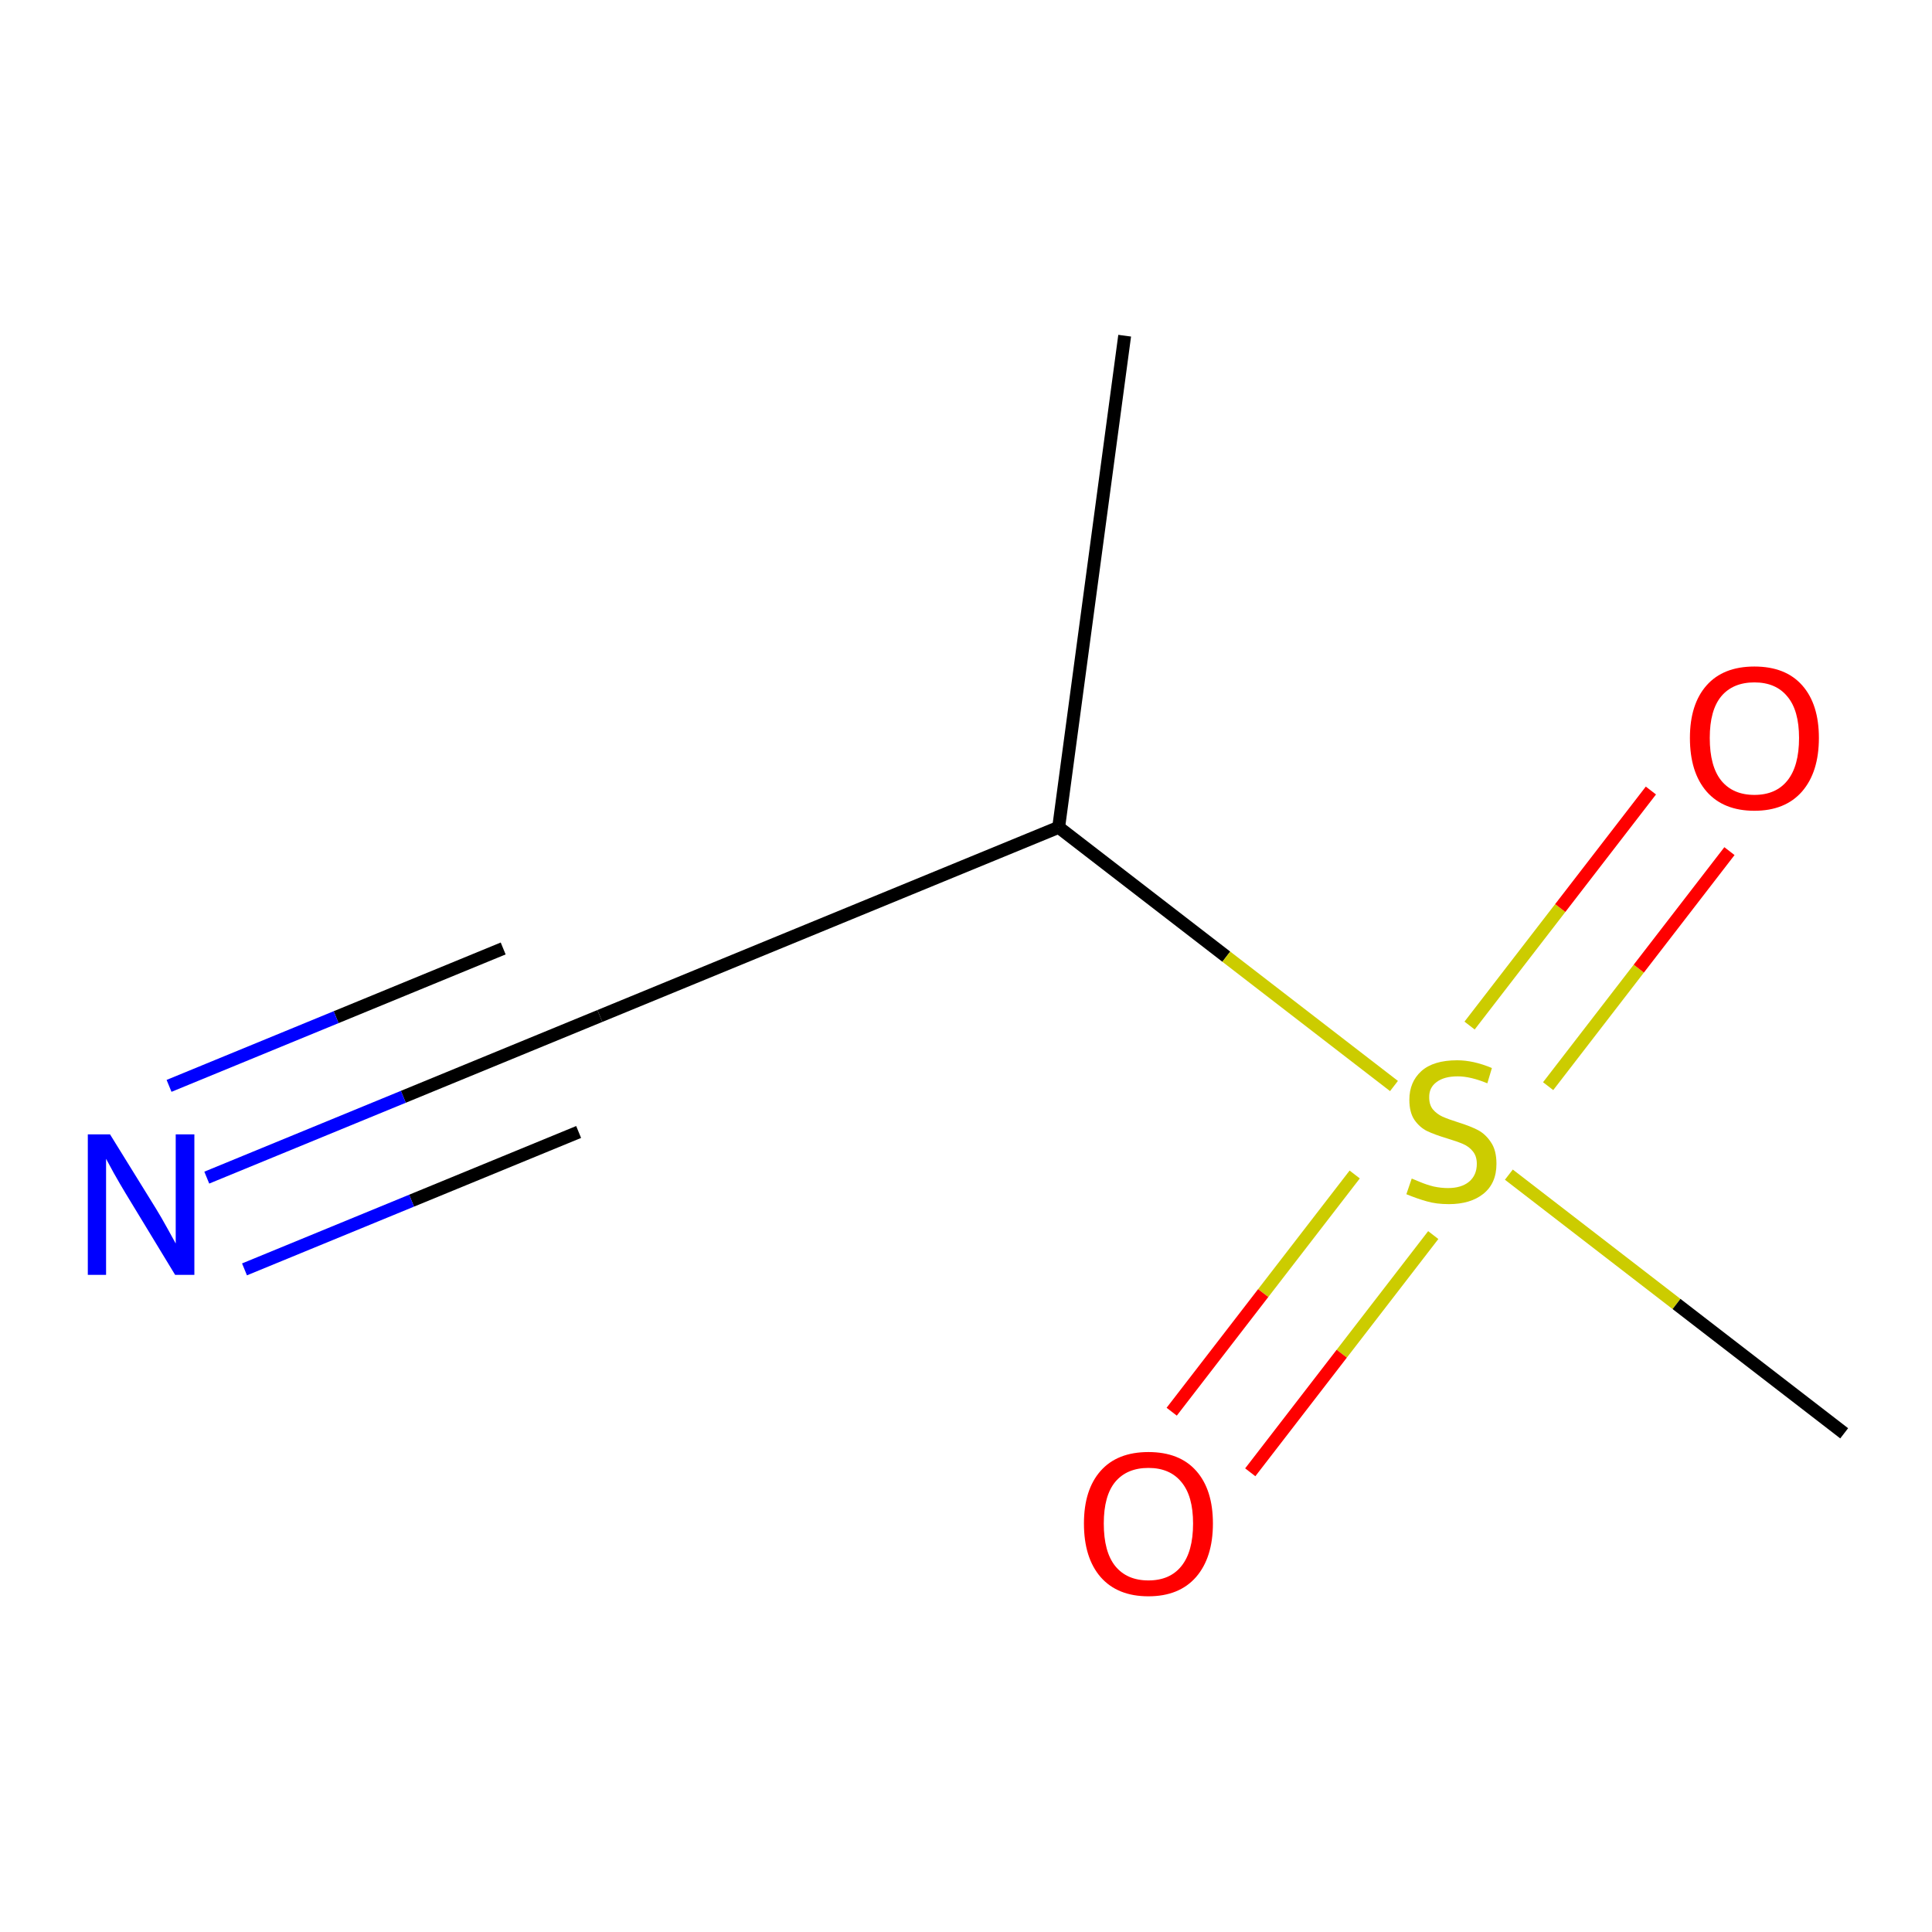 <?xml version='1.0' encoding='iso-8859-1'?>
<svg version='1.1' baseProfile='full'
              xmlns='http://www.w3.org/2000/svg'
                      xmlns:rdkit='http://www.rdkit.org/xml'
                      xmlns:xlink='http://www.w3.org/1999/xlink'
                  xml:space='preserve'
width='300px' height='300px' viewBox='0 0 300 300'>
<!-- END OF HEADER -->
<rect style='opacity:1.0;fill:#FFFFFF;stroke:none' width='300' height='300' x='0' y='0'> </rect>
<rect style='opacity:1.0;fill:#FFFFFF;stroke:none' width='300' height='300' x='0' y='0'> </rect>
<path class='bond-0 atom-0 atom-1' d='M 174.638,52.127 L 164.387,128.468' style='fill:none;fill-rule:evenodd;stroke:#000000;stroke-width:2.0px;stroke-linecap:butt;stroke-linejoin:miter;stroke-opacity:1' />
<path class='bond-1 atom-1 atom-2' d='M 164.387,128.468 L 93.148,157.761' style='fill:none;fill-rule:evenodd;stroke:#000000;stroke-width:2.0px;stroke-linecap:butt;stroke-linejoin:miter;stroke-opacity:1' />
<path class='bond-3 atom-1 atom-4' d='M 164.387,128.468 L 190.421,148.552' style='fill:none;fill-rule:evenodd;stroke:#000000;stroke-width:2.0px;stroke-linecap:butt;stroke-linejoin:miter;stroke-opacity:1' />
<path class='bond-3 atom-1 atom-4' d='M 190.421,148.552 L 216.456,168.635' style='fill:none;fill-rule:evenodd;stroke:#CCCC00;stroke-width:2.0px;stroke-linecap:butt;stroke-linejoin:miter;stroke-opacity:1' />
<path class='bond-2 atom-2 atom-3' d='M 93.148,157.761 L 62.628,170.311' style='fill:none;fill-rule:evenodd;stroke:#000000;stroke-width:2.0px;stroke-linecap:butt;stroke-linejoin:miter;stroke-opacity:1' />
<path class='bond-2 atom-2 atom-3' d='M 62.628,170.311 L 32.107,182.861' style='fill:none;fill-rule:evenodd;stroke:#0000FF;stroke-width:2.0px;stroke-linecap:butt;stroke-linejoin:miter;stroke-opacity:1' />
<path class='bond-2 atom-2 atom-3' d='M 78.133,147.278 L 52.191,157.946' style='fill:none;fill-rule:evenodd;stroke:#000000;stroke-width:2.0px;stroke-linecap:butt;stroke-linejoin:miter;stroke-opacity:1' />
<path class='bond-2 atom-2 atom-3' d='M 52.191,157.946 L 26.249,168.613' style='fill:none;fill-rule:evenodd;stroke:#0000FF;stroke-width:2.0px;stroke-linecap:butt;stroke-linejoin:miter;stroke-opacity:1' />
<path class='bond-2 atom-2 atom-3' d='M 89.851,175.774 L 63.908,186.441' style='fill:none;fill-rule:evenodd;stroke:#000000;stroke-width:2.0px;stroke-linecap:butt;stroke-linejoin:miter;stroke-opacity:1' />
<path class='bond-2 atom-2 atom-3' d='M 63.908,186.441 L 37.966,197.109' style='fill:none;fill-rule:evenodd;stroke:#0000FF;stroke-width:2.0px;stroke-linecap:butt;stroke-linejoin:miter;stroke-opacity:1' />
<path class='bond-4 atom-4 atom-5' d='M 234.295,182.397 L 260.329,202.481' style='fill:none;fill-rule:evenodd;stroke:#CCCC00;stroke-width:2.0px;stroke-linecap:butt;stroke-linejoin:miter;stroke-opacity:1' />
<path class='bond-4 atom-4 atom-5' d='M 260.329,202.481 L 286.364,222.564' style='fill:none;fill-rule:evenodd;stroke:#000000;stroke-width:2.0px;stroke-linecap:butt;stroke-linejoin:miter;stroke-opacity:1' />
<path class='bond-5 atom-4 atom-6' d='M 240.394,168.658 L 254.471,150.41' style='fill:none;fill-rule:evenodd;stroke:#CCCC00;stroke-width:2.0px;stroke-linecap:butt;stroke-linejoin:miter;stroke-opacity:1' />
<path class='bond-5 atom-4 atom-6' d='M 254.471,150.41 L 268.548,132.162' style='fill:none;fill-rule:evenodd;stroke:#FF0000;stroke-width:2.0px;stroke-linecap:butt;stroke-linejoin:miter;stroke-opacity:1' />
<path class='bond-5 atom-4 atom-6' d='M 228.196,159.249 L 242.273,141.001' style='fill:none;fill-rule:evenodd;stroke:#CCCC00;stroke-width:2.0px;stroke-linecap:butt;stroke-linejoin:miter;stroke-opacity:1' />
<path class='bond-5 atom-4 atom-6' d='M 242.273,141.001 L 256.35,122.753' style='fill:none;fill-rule:evenodd;stroke:#FF0000;stroke-width:2.0px;stroke-linecap:butt;stroke-linejoin:miter;stroke-opacity:1' />
<path class='bond-6 atom-4 atom-7' d='M 210.357,182.374 L 196.149,200.791' style='fill:none;fill-rule:evenodd;stroke:#CCCC00;stroke-width:2.0px;stroke-linecap:butt;stroke-linejoin:miter;stroke-opacity:1' />
<path class='bond-6 atom-4 atom-7' d='M 196.149,200.791 L 181.941,219.209' style='fill:none;fill-rule:evenodd;stroke:#FF0000;stroke-width:2.0px;stroke-linecap:butt;stroke-linejoin:miter;stroke-opacity:1' />
<path class='bond-6 atom-4 atom-7' d='M 222.555,191.783 L 208.347,210.201' style='fill:none;fill-rule:evenodd;stroke:#CCCC00;stroke-width:2.0px;stroke-linecap:butt;stroke-linejoin:miter;stroke-opacity:1' />
<path class='bond-6 atom-4 atom-7' d='M 208.347,210.201 L 194.139,228.618' style='fill:none;fill-rule:evenodd;stroke:#FF0000;stroke-width:2.0px;stroke-linecap:butt;stroke-linejoin:miter;stroke-opacity:1' />
<path  class='atom-3' d='M 17.087 176.148
L 24.235 187.702
Q 24.944 188.842, 26.084 190.906
Q 27.224 192.97, 27.285 193.093
L 27.285 176.148
L 30.182 176.148
L 30.182 197.962
L 27.193 197.962
L 19.521 185.329
Q 18.628 183.85, 17.673 182.156
Q 16.748 180.461, 16.471 179.937
L 16.471 197.962
L 13.636 197.962
L 13.636 176.148
L 17.087 176.148
' fill='#0000FF'/>
<path  class='atom-4' d='M 219.213 183.003
Q 219.46 183.096, 220.476 183.527
Q 221.493 183.958, 222.602 184.236
Q 223.742 184.482, 224.852 184.482
Q 226.916 184.482, 228.118 183.496
Q 229.319 182.479, 229.319 180.723
Q 229.319 179.522, 228.703 178.782
Q 228.118 178.043, 227.193 177.642
Q 226.269 177.242, 224.728 176.779
Q 222.787 176.194, 221.616 175.639
Q 220.476 175.085, 219.645 173.914
Q 218.844 172.743, 218.844 170.771
Q 218.844 168.029, 220.692 166.335
Q 222.572 164.64, 226.269 164.64
Q 228.795 164.64, 231.661 165.842
L 230.952 168.214
Q 228.333 167.136, 226.361 167.136
Q 224.235 167.136, 223.065 168.029
Q 221.894 168.892, 221.925 170.402
Q 221.925 171.572, 222.51 172.281
Q 223.126 172.99, 223.989 173.39
Q 224.882 173.791, 226.361 174.253
Q 228.333 174.869, 229.504 175.485
Q 230.675 176.102, 231.507 177.365
Q 232.369 178.597, 232.369 180.723
Q 232.369 183.743, 230.336 185.376
Q 228.333 186.978, 224.975 186.978
Q 223.034 186.978, 221.555 186.546
Q 220.107 186.146, 218.381 185.437
L 219.213 183.003
' fill='#CCCC00'/>
<path  class='atom-6' d='M 262.41 114.589
Q 262.41 109.352, 264.998 106.425
Q 267.586 103.498, 272.424 103.498
Q 277.261 103.498, 279.849 106.425
Q 282.437 109.352, 282.437 114.589
Q 282.437 119.889, 279.818 122.908
Q 277.199 125.897, 272.424 125.897
Q 267.617 125.897, 264.998 122.908
Q 262.41 119.92, 262.41 114.589
M 272.424 123.432
Q 275.751 123.432, 277.538 121.214
Q 279.356 118.965, 279.356 114.589
Q 279.356 110.307, 277.538 108.15
Q 275.751 105.963, 272.424 105.963
Q 269.096 105.963, 267.278 108.119
Q 265.491 110.276, 265.491 114.589
Q 265.491 118.995, 267.278 121.214
Q 269.096 123.432, 272.424 123.432
' fill='#FF0000'/>
<path  class='atom-7' d='M 168.314 236.566
Q 168.314 231.328, 170.902 228.401
Q 173.49 225.474, 178.327 225.474
Q 183.164 225.474, 185.753 228.401
Q 188.341 231.328, 188.341 236.566
Q 188.341 241.865, 185.722 244.885
Q 183.103 247.874, 178.327 247.874
Q 173.521 247.874, 170.902 244.885
Q 168.314 241.896, 168.314 236.566
M 178.327 245.409
Q 181.655 245.409, 183.442 243.19
Q 185.26 240.941, 185.26 236.566
Q 185.26 232.283, 183.442 230.127
Q 181.655 227.939, 178.327 227.939
Q 175 227.939, 173.182 230.096
Q 171.395 232.253, 171.395 236.566
Q 171.395 240.972, 173.182 243.19
Q 175 245.409, 178.327 245.409
' fill='#FF0000'/>
</svg>
